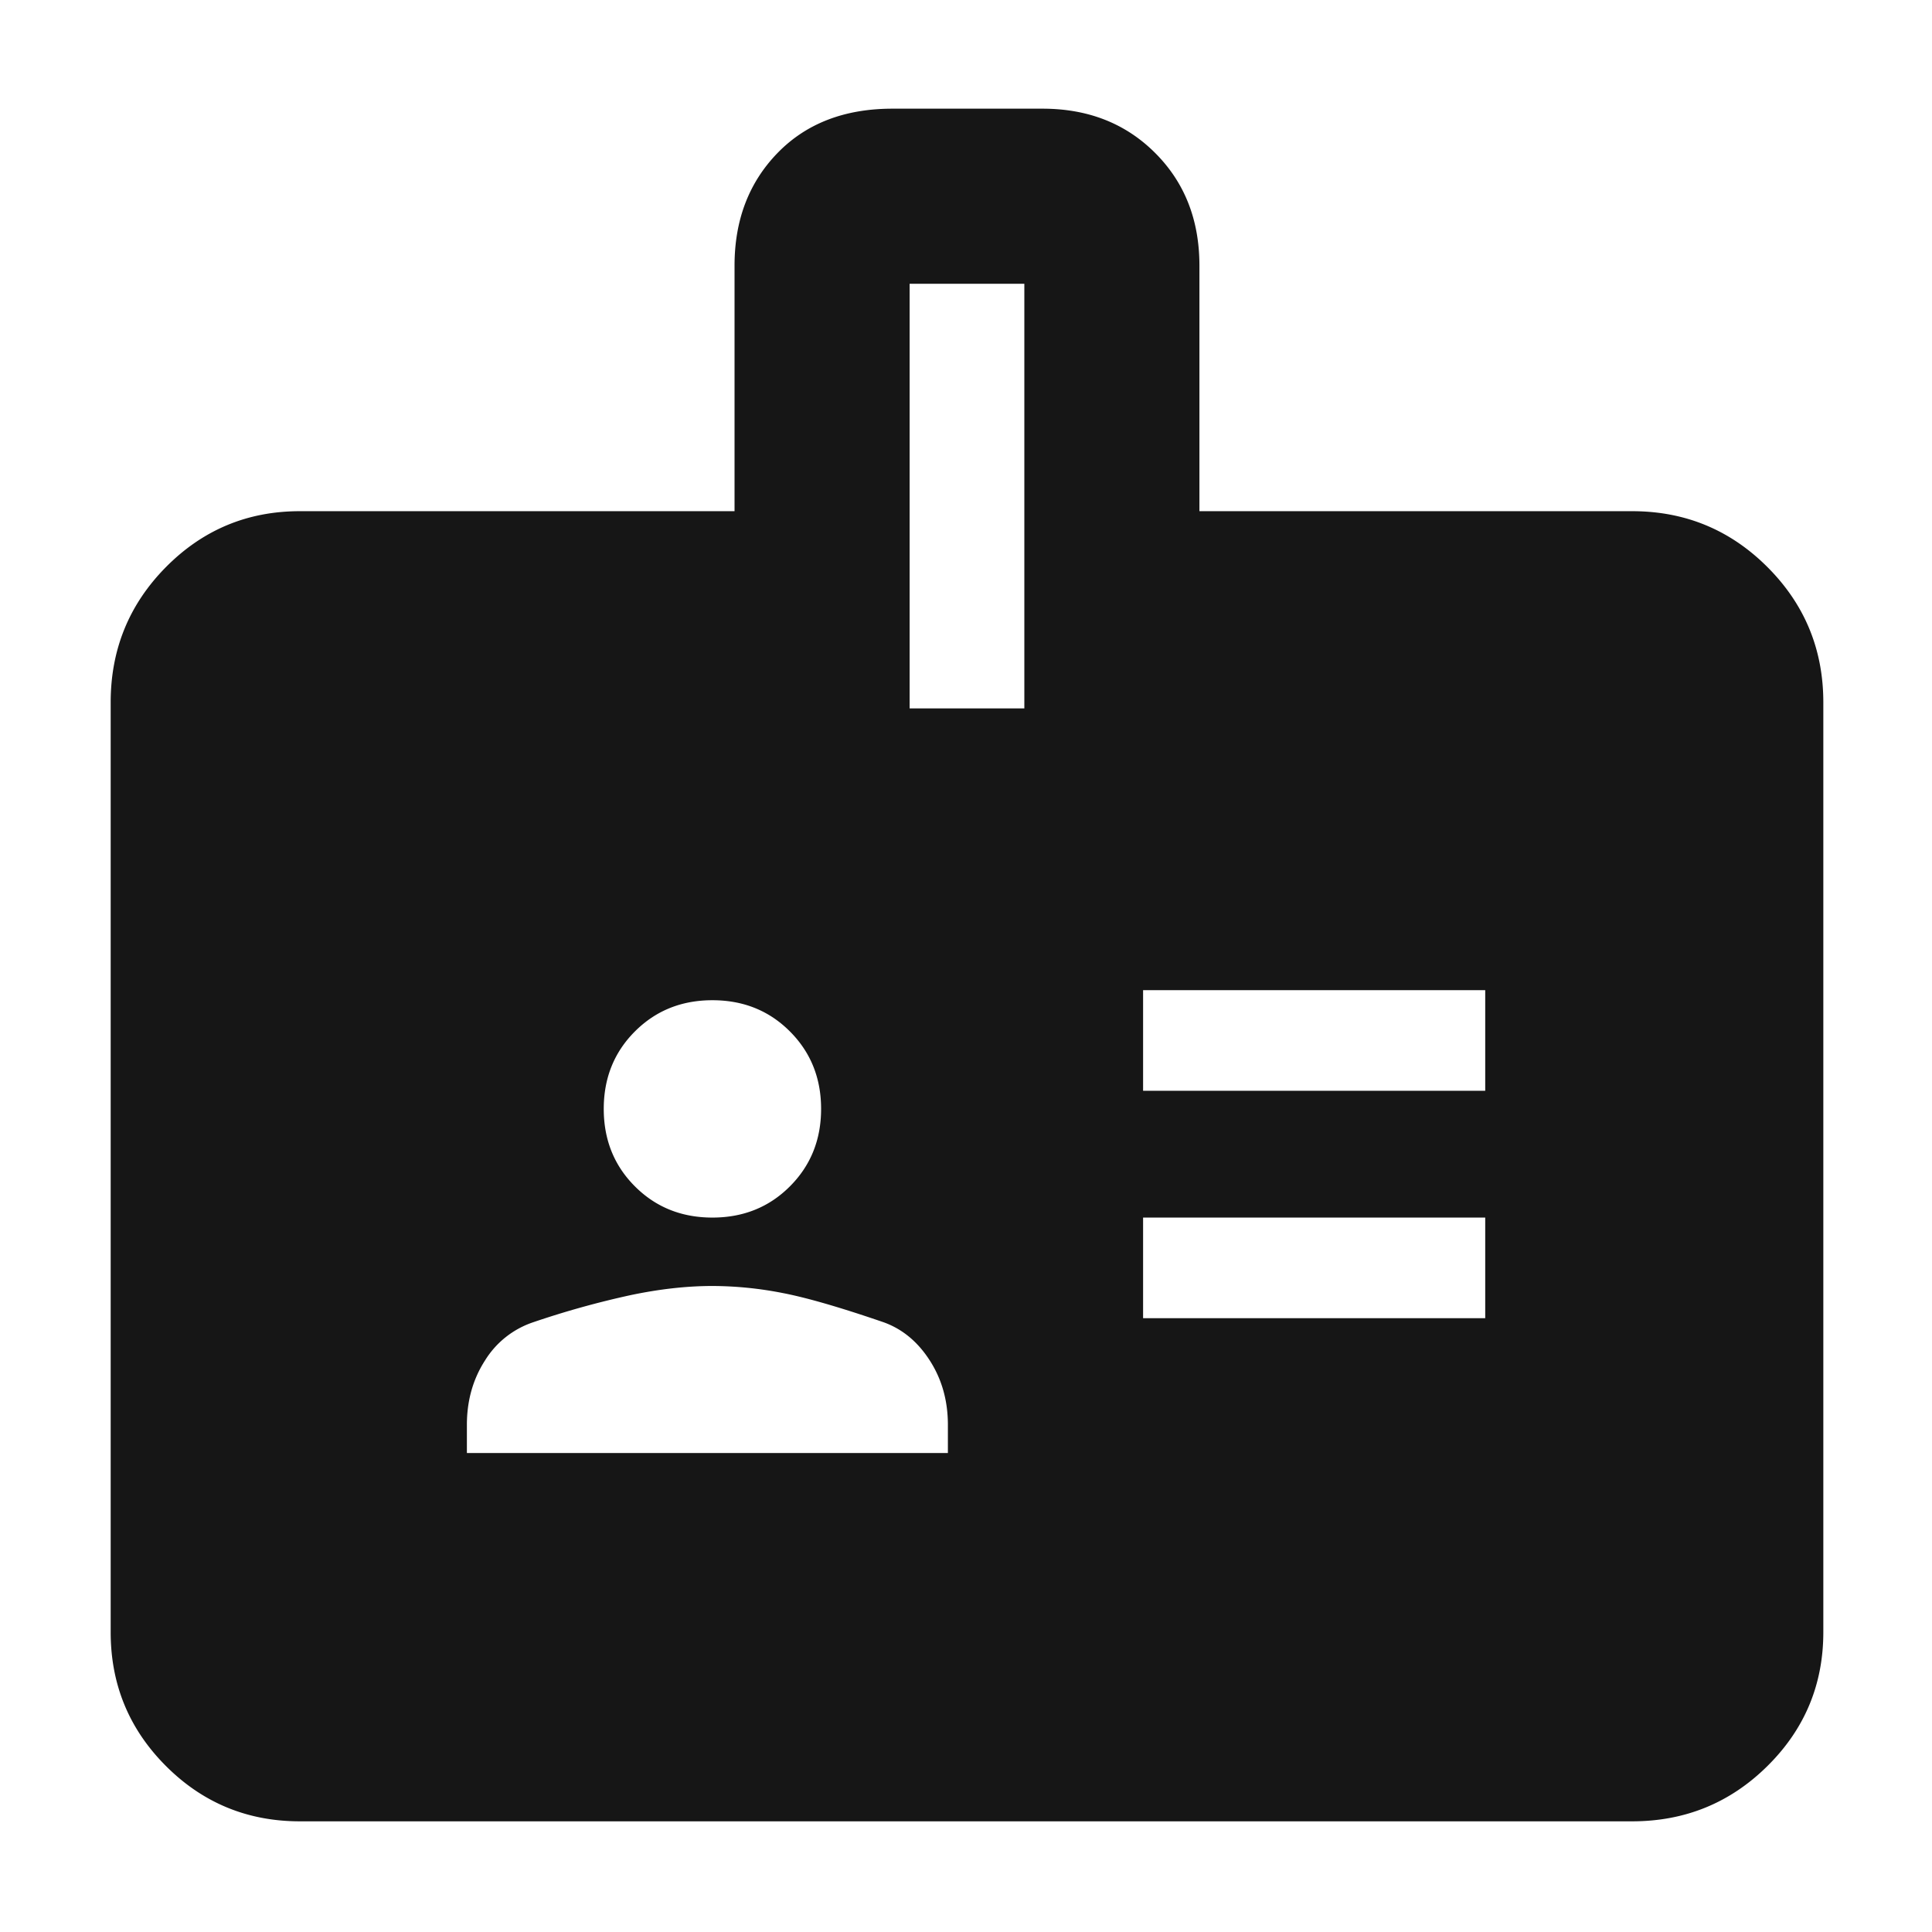 <svg xmlns="http://www.w3.org/2000/svg" width="56" height="56" fill="none"><mask id="a" width="56" height="56" x="0" y="0" maskUnits="userSpaceOnUse" style="mask-type:alpha"><path fill="#D9D9D9" d="M0 0h56v56H0z"/></mask><g mask="url(#a)"><path fill="#161616" d="M8.691 52.792c-1.518 0-2.812-.534-3.88-1.602-1.069-1.069-1.603-2.363-1.603-3.881v-26.95c0-1.535.534-2.842 1.602-3.922 1.07-1.08 2.363-1.62 3.881-1.62h12.6V7.7c0-1.322.416-2.41 1.247-3.266.832-.856 1.943-1.284 3.332-1.284h4.346c1.323 0 2.411.428 3.267 1.284.856.855 1.283 1.944 1.283 3.266v7.117h12.542c1.535 0 2.842.54 3.922 1.62s1.62 2.387 1.62 3.922v26.95c0 1.518-.54 2.812-1.62 3.88-1.08 1.069-2.387 1.603-3.922 1.603H8.691Zm4.842-10.675h13.942V41.3c0-.7-.175-1.322-.525-1.866-.35-.545-.797-.914-1.342-1.109-1.244-.427-2.217-.71-2.917-.845a10.68 10.68 0 0 0-2.041-.205c-.74 0-1.527.088-2.363.263a25.75 25.75 0 0 0-2.829.787 2.616 2.616 0 0 0-1.4 1.109c-.35.544-.525 1.166-.525 1.866v.817Zm19.6-3.908h9.917v-2.917h-9.917v2.917ZM20.65 35.292c.894 0 1.643-.301 2.245-.904.603-.603.905-1.352.905-2.246 0-.894-.302-1.643-.905-2.246-.602-.603-1.35-.904-2.245-.904s-1.643.301-2.246.904-.904 1.352-.904 2.246c0 .894.301 1.643.904 2.246s1.351.904 2.246.904Zm12.483-3.675h9.917V28.7h-9.917v2.917Zm-6.767-11.083h3.325V8.225h-3.325v12.309Z"/></g></svg>